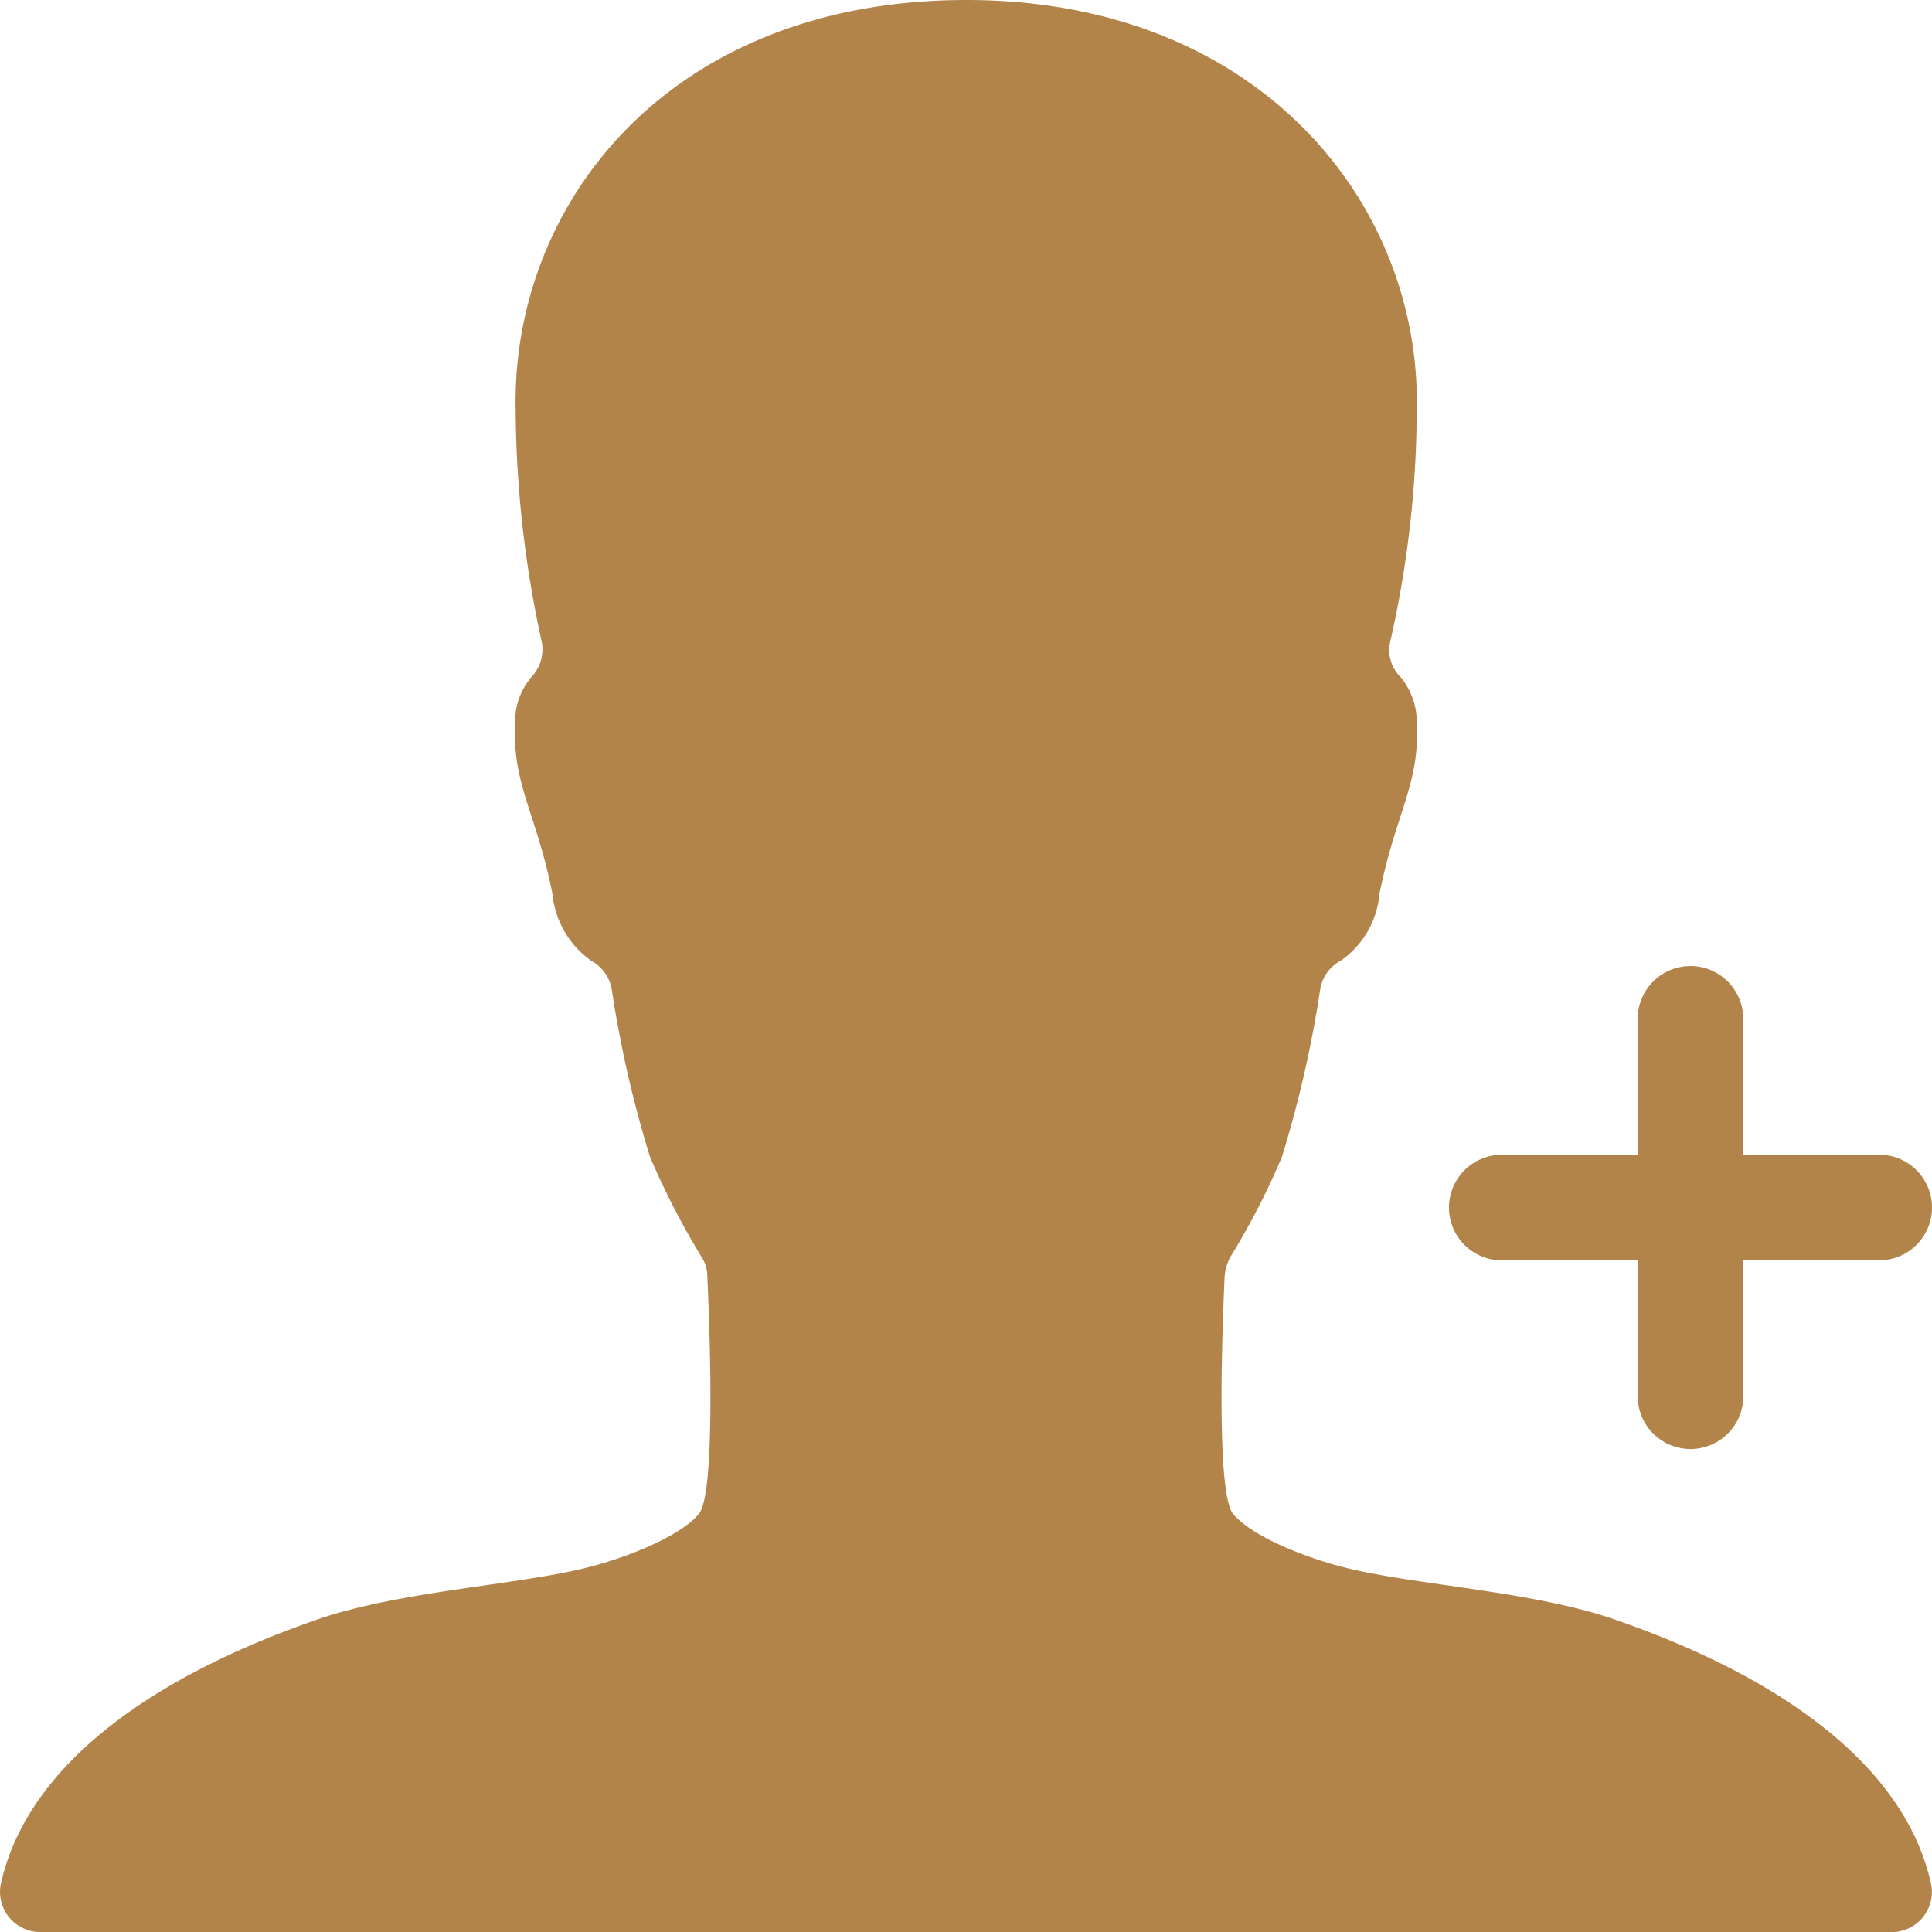 <svg xmlns="http://www.w3.org/2000/svg" width="73.919" height="73.921" viewBox="0 0 73.919 73.921">
  <g id="Icon_ionic-ios-person-add" data-name="Icon ionic-ios-person-add" transform="translate(-4.501 -4.5)">
    <path id="Caminho_5101" data-name="Caminho 5101" d="M66.35,66.486c-3-1.059-7.277-1.309-10.029-1.925-1.579-.347-3.869-1.213-4.639-2.137-.674-.809-.4-7.392-.327-9.086a2,2,0,0,1,.212-.732,28.411,28.411,0,0,0,1.983-3.85,43.694,43.694,0,0,0,1.463-6.41,1.5,1.5,0,0,1,.77-1.078,3.5,3.5,0,0,0,1.5-2.58c.6-3.022,1.54-4.2,1.425-6.449a2.723,2.723,0,0,0-.616-1.829,1.453,1.453,0,0,1-.385-1.425,40.591,40.591,0,0,0,1-8.778C58.881,12.3,52.682,4.5,41.479,4.5,30.1,4.5,24.057,12.3,24.23,20.208a42.338,42.338,0,0,0,.982,8.778,1.532,1.532,0,0,1-.385,1.425,2.626,2.626,0,0,0-.616,1.829c-.116,2.252.828,3.427,1.425,6.449a3.548,3.548,0,0,0,1.5,2.58,1.536,1.536,0,0,1,.77,1.078,43.694,43.694,0,0,0,1.463,6.41,29.505,29.505,0,0,0,1.983,3.85,1.356,1.356,0,0,1,.212.732c.077,1.694.347,8.3-.327,9.086-.77.924-3.061,1.79-4.639,2.137-2.753.616-7.026.866-10.029,1.925-2.734.963-10.645,3.946-12.031,10.068a1.539,1.539,0,0,0,1.521,1.867H76.88a1.536,1.536,0,0,0,1.5-1.867C77,70.432,69.084,67.448,66.35,66.486Z" transform="translate(0 0)" fill="#b2844a"/>
    <path id="Caminho_5102" data-name="Caminho 5102" d="M41.209,25.219h-5.2v-5.2A2.021,2.021,0,0,0,33.99,18h0a2.021,2.021,0,0,0-2.021,2.021v5.2h-5.2A2.021,2.021,0,0,0,24.75,27.24h0a2.021,2.021,0,0,0,2.021,2.021h5.2v5.2A2.021,2.021,0,0,0,33.99,36.48h0a2.021,2.021,0,0,0,2.021-2.021v-5.2h5.2A2.021,2.021,0,0,0,43.23,27.24h0A2.021,2.021,0,0,0,41.209,25.219Z" transform="translate(35.19 23.461)" fill="#b2844a"/>
  </g>
</svg>

